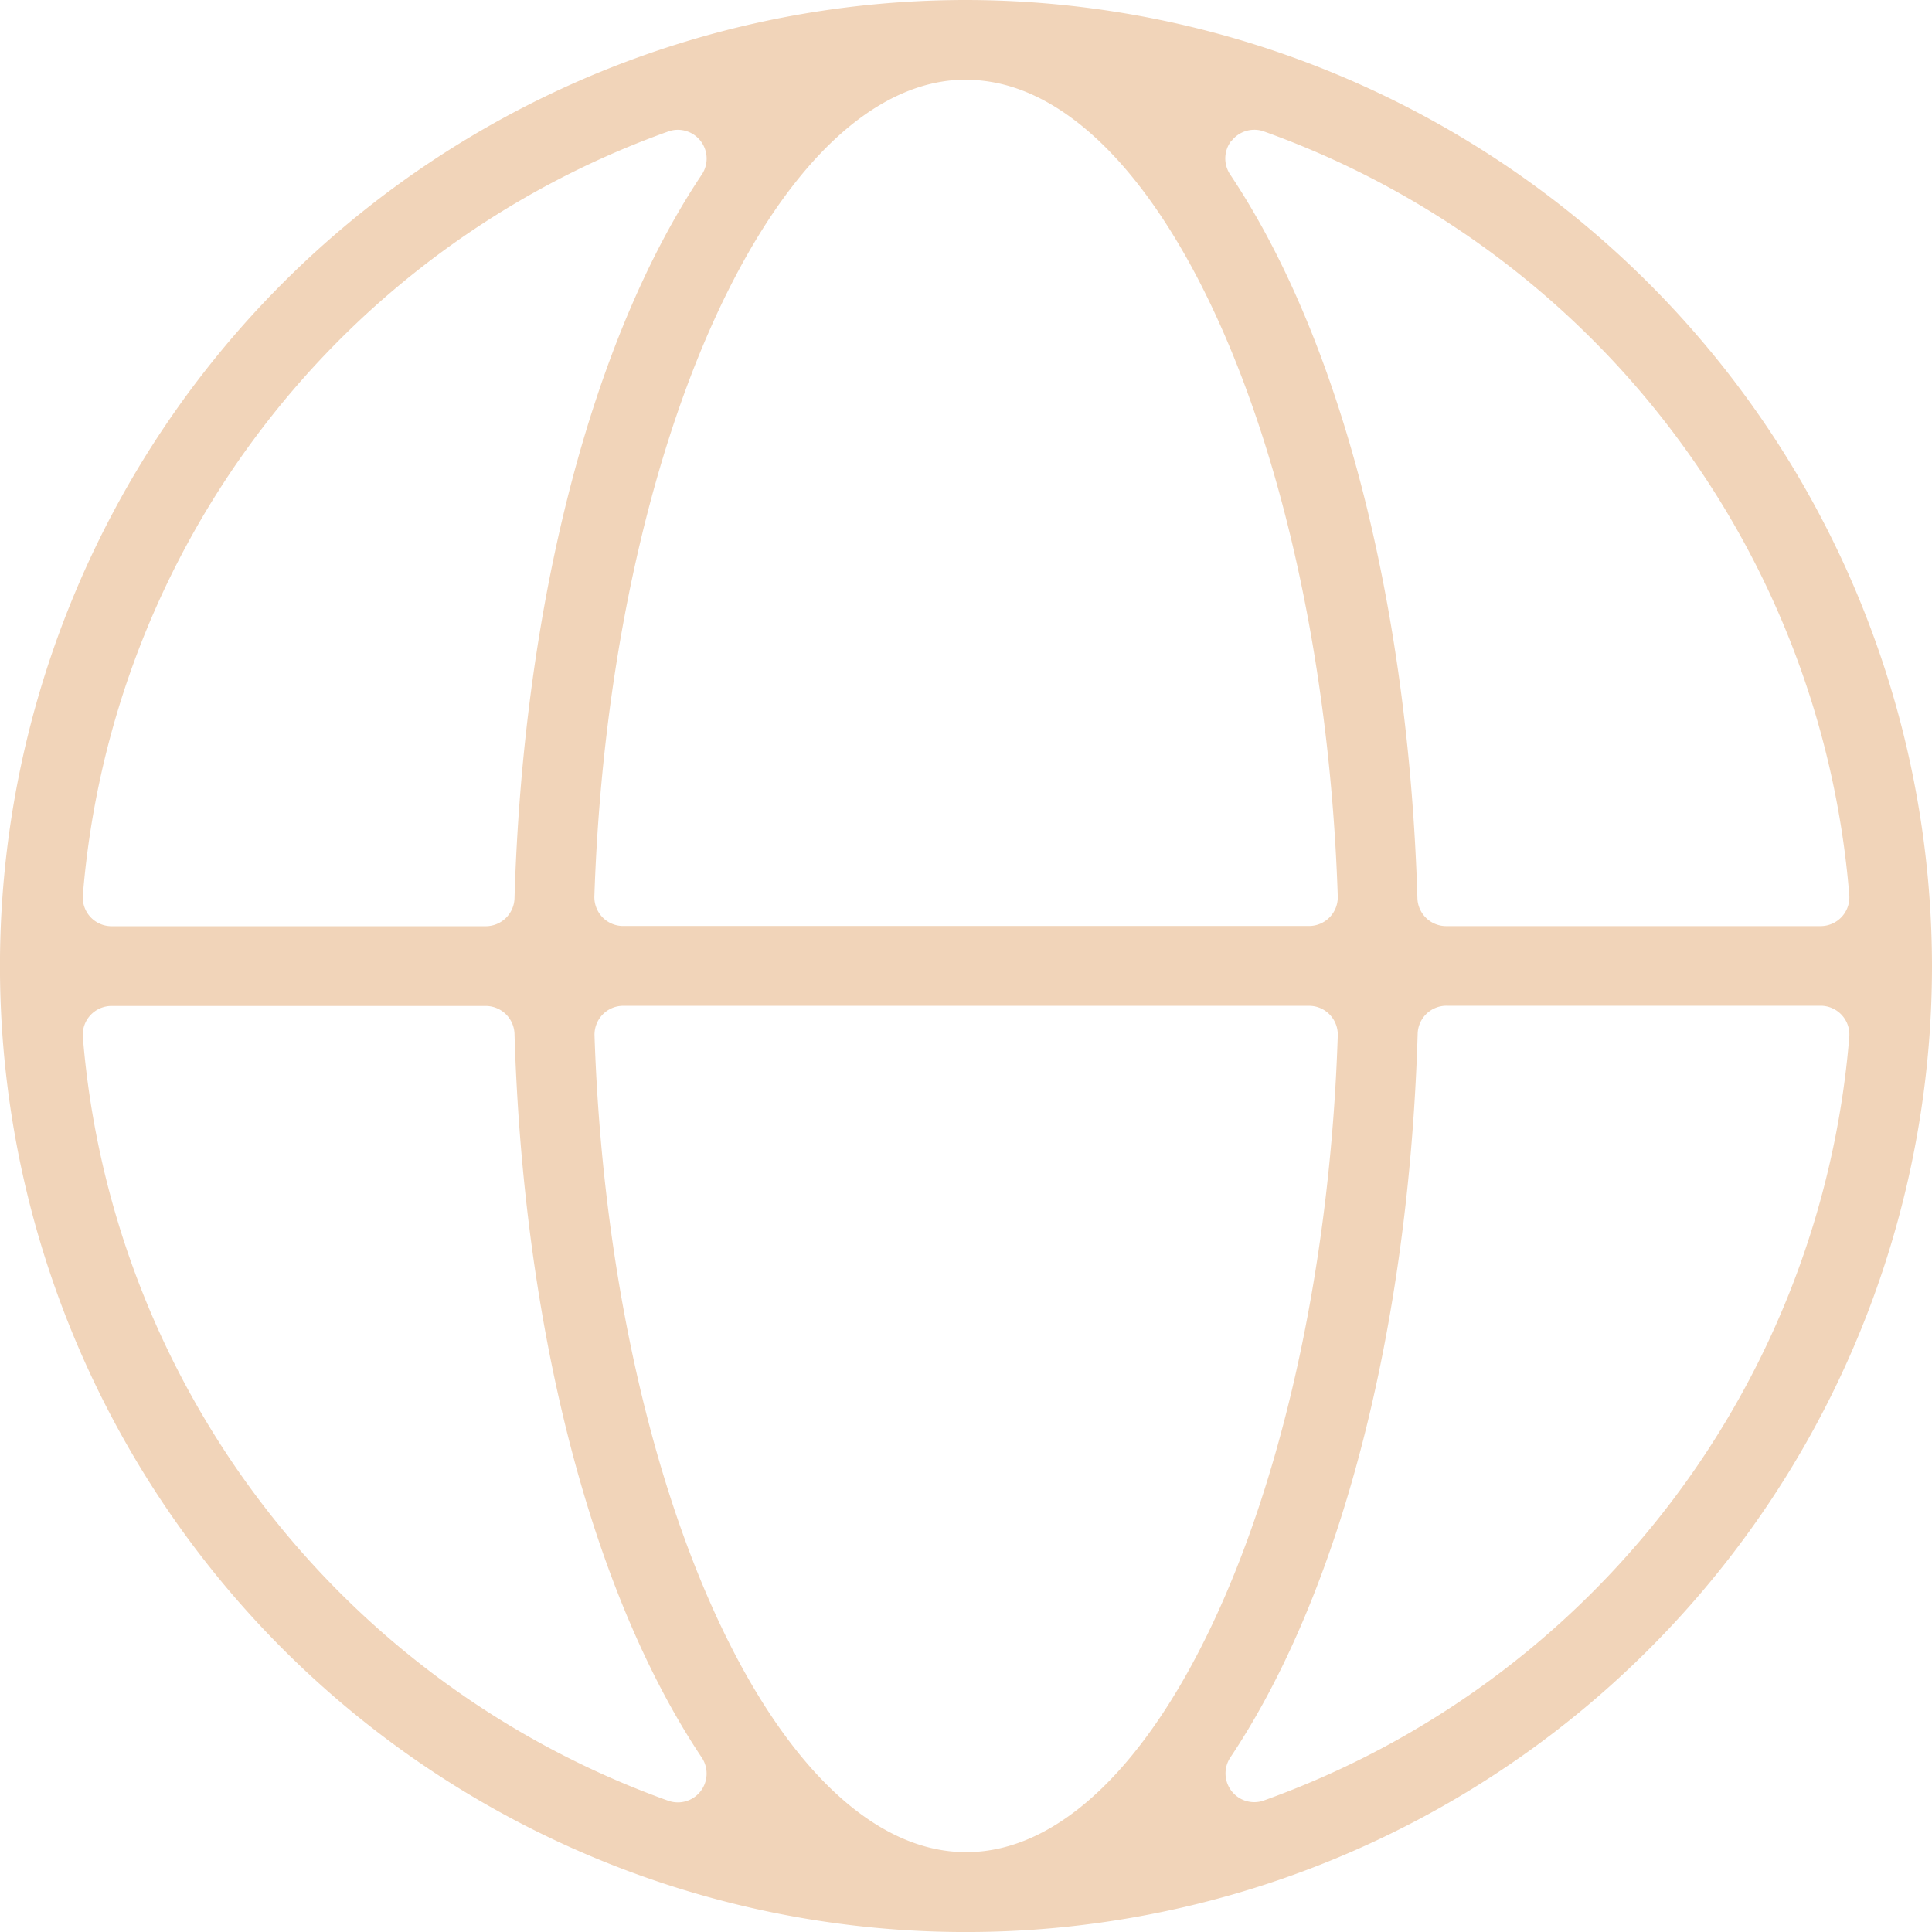 <svg xmlns="http://www.w3.org/2000/svg" width="52.323" height="52.324" viewBox="0 0 52.323 52.324">
  <g id="web" transform="translate(-441.734 -0.139)">
    <path id="Caminho_48" data-name="Caminho 48" d="M467.9.139A26.162,26.162,0,1,0,494.057,26.3,26.193,26.193,0,0,0,467.9.139m7.189,3.814a.78.78,0,0,1,.615-.3.76.76,0,0,1,.261.046,24.034,24.034,0,0,1,15.852,20.68.779.779,0,0,1-.776.841H480.9a.779.779,0,0,1-.779-.756c-.241-8-2.089-15.14-5.072-19.6a.781.781,0,0,1,.033-.913M467.9,2.3c5.145,0,9.66,9.922,10.064,22.117a.779.779,0,0,1-.778.8H458.61a.775.775,0,0,1-.56-.237.786.786,0,0,1-.219-.567c.406-12.2,4.92-22.117,10.065-22.117M459.83,3.7a.761.761,0,0,1,.262-.046.78.78,0,0,1,.648,1.213c-2.984,4.462-4.832,11.605-5.072,19.6a.78.78,0,0,1-.779.756H444.754a.779.779,0,0,1-.776-.841A24.034,24.034,0,0,1,459.83,3.7m.876,44.952a.778.778,0,0,1-.614.3.806.806,0,0,1-.264-.046,24.039,24.039,0,0,1-15.85-20.682.779.779,0,0,1,.776-.841h10.135a.781.781,0,0,1,.779.756c.24,7.994,2.088,15.138,5.072,19.6a.783.783,0,0,1-.034.913M467.9,50.3c-5.145,0-9.659-9.922-10.065-22.116a.787.787,0,0,1,.219-.568.775.775,0,0,1,.56-.237h18.572a.774.774,0,0,1,.559.237.782.782,0,0,1,.219.568c-.4,12.194-4.919,22.116-10.064,22.116m8.067-1.4a.8.8,0,0,1-.263.046.779.779,0,0,1-.648-1.213c2.983-4.459,4.831-11.6,5.072-19.6a.779.779,0,0,1,.779-.756h10.134a.779.779,0,0,1,.776.841A24.039,24.039,0,0,1,475.963,48.9" fill="#f1d4b9"/>
  </g>
</svg>
